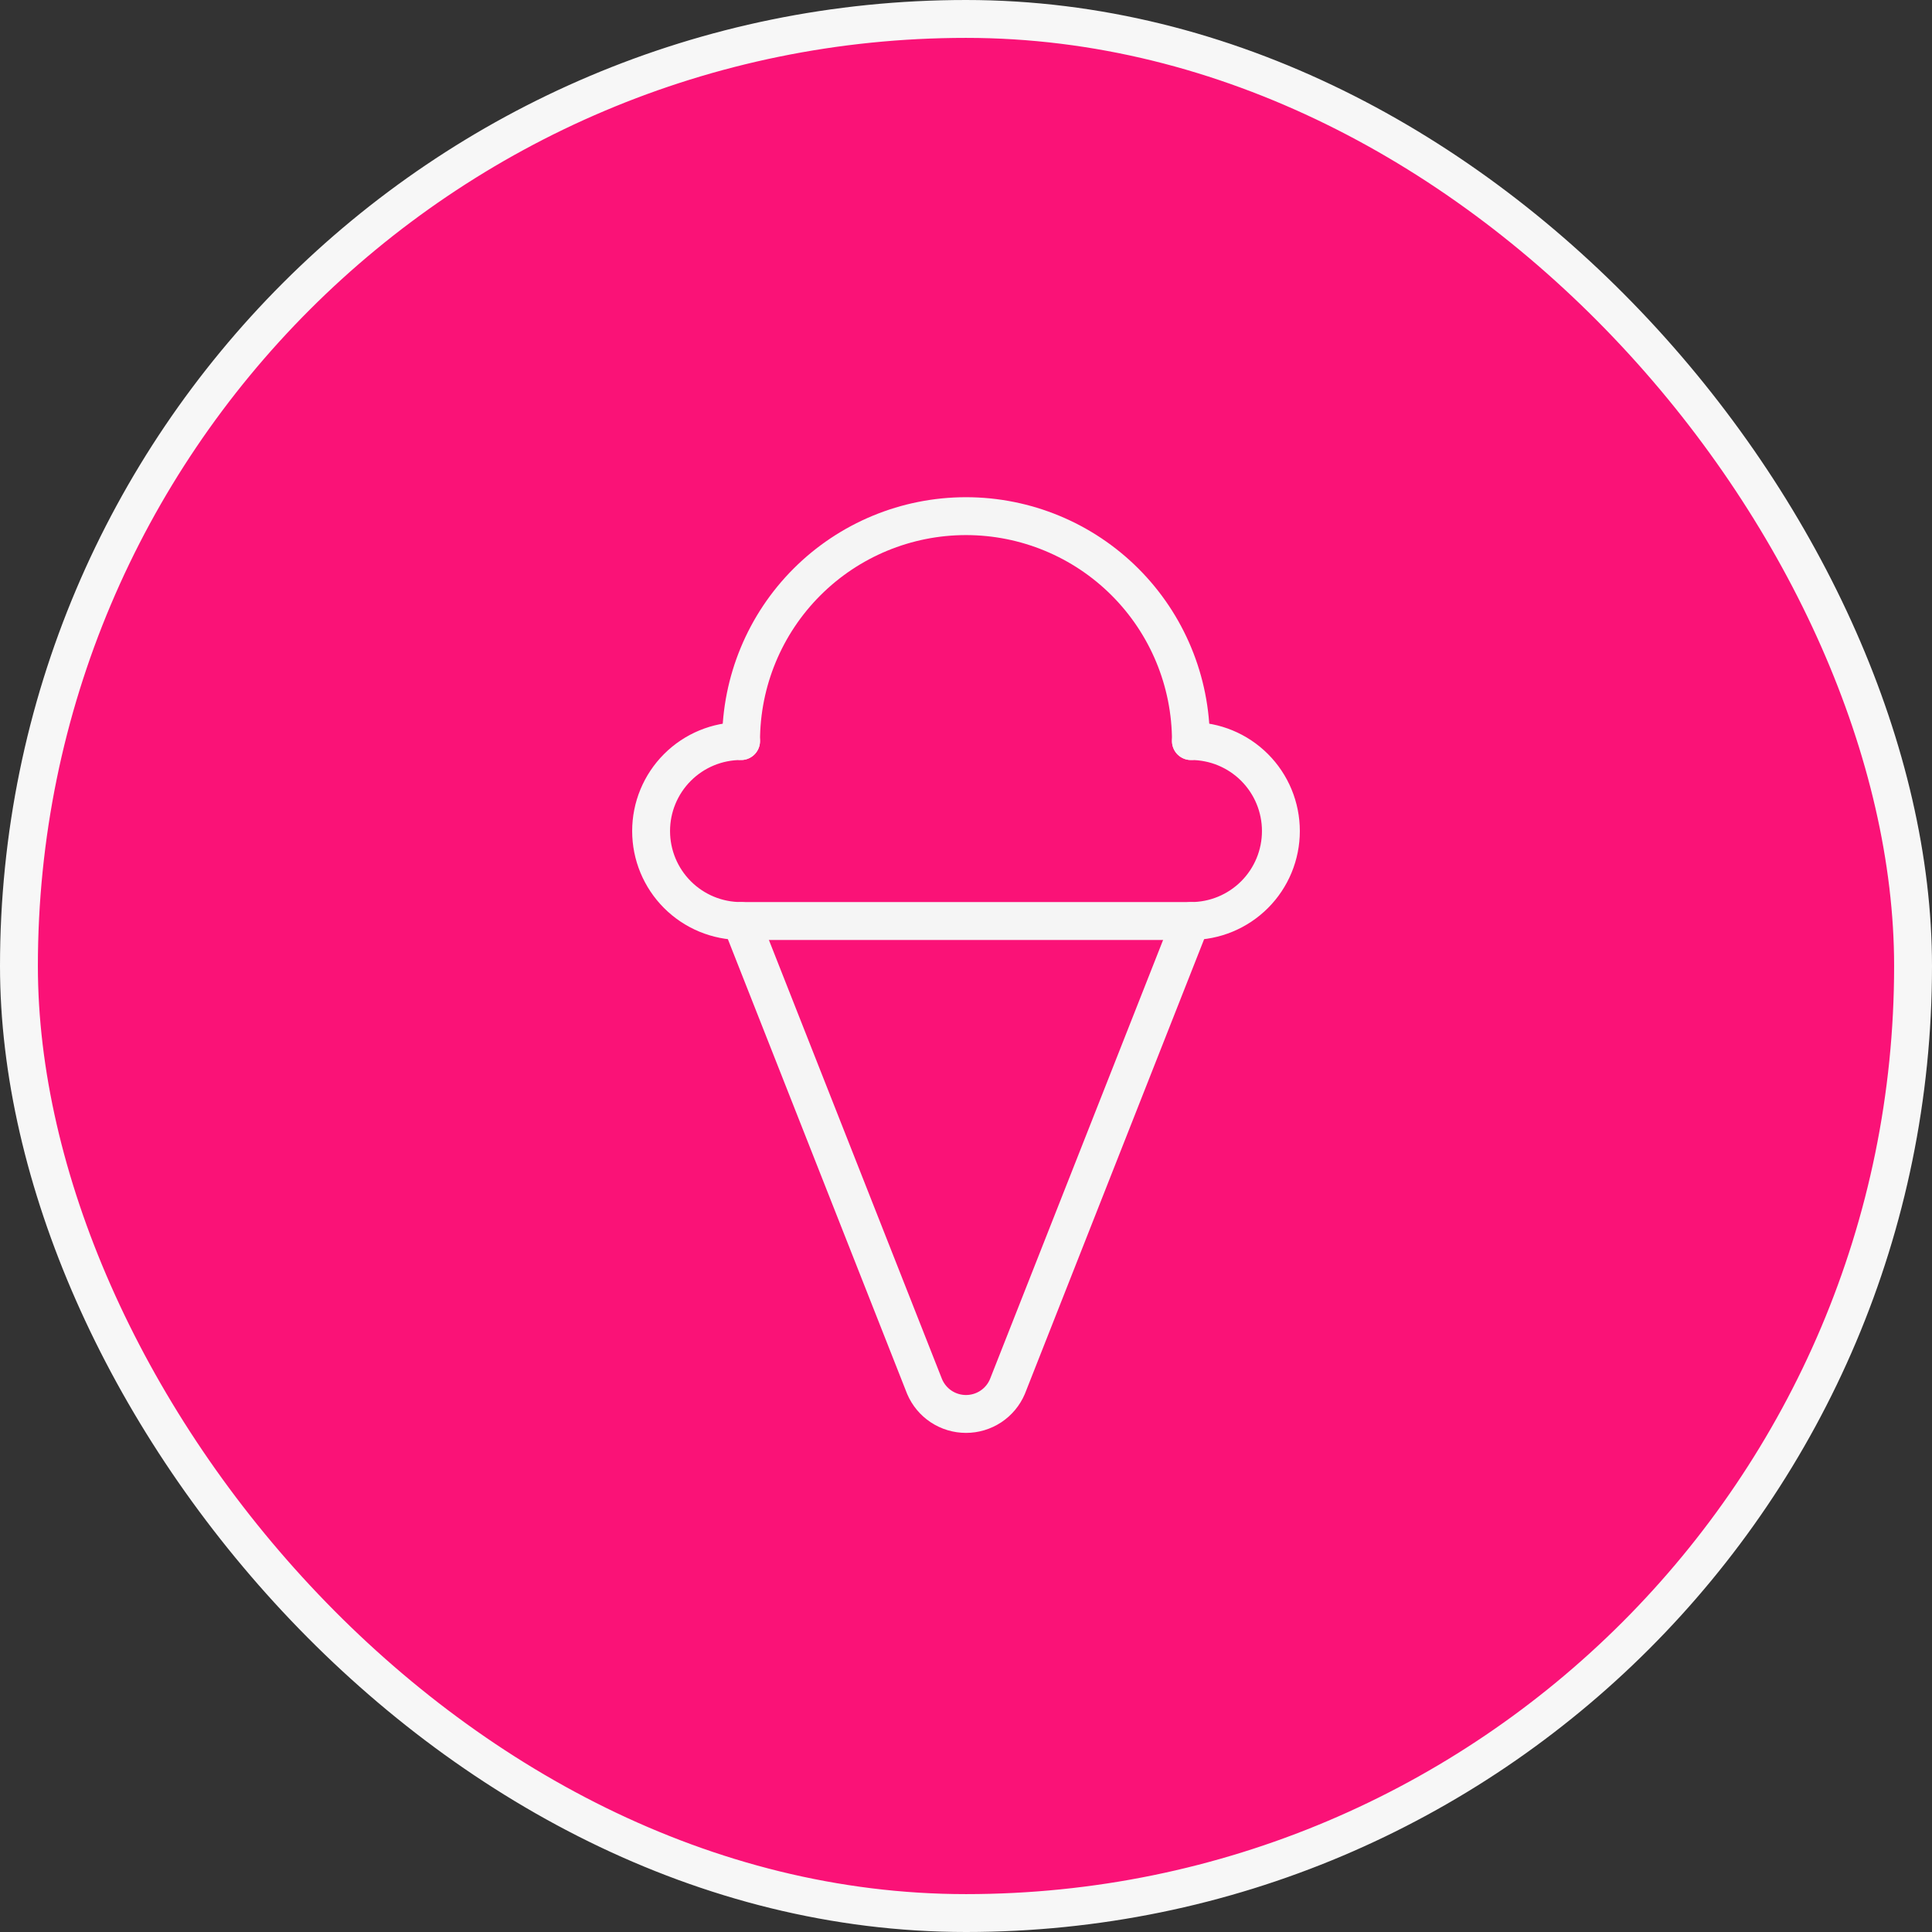 <svg width="102" height="102" viewBox="0 0 102 102" fill="none" xmlns="http://www.w3.org/2000/svg">
<rect x="0" y="0" width="102" height="102" fill="#333333" stroke="none"/>
<rect x="1" y="1" width="100" height="100" rx="50" fill="#FA1277"/>
<rect x="1" y="1" width="100" height="100" rx="50" stroke="#F7F7F7" stroke-width="2"/>
<path d="M39.125 48.625L48.815 73.206C48.998 73.635 49.302 74 49.69 74.257C50.079 74.513 50.534 74.65 51 74.65C51.466 74.65 51.921 74.513 52.31 74.257C52.698 74 53.002 73.635 53.185 73.206L62.875 48.625" stroke="#F5F5F5" stroke-width="2" stroke-linecap="round" stroke-linejoin="round"/>
<path d="M62.875 39.125C62.875 35.976 61.624 32.955 59.397 30.728C57.17 28.501 54.149 27.25 51 27.25C47.851 27.25 44.83 28.501 42.603 30.728C40.376 32.955 39.125 35.976 39.125 39.125" stroke="#F5F5F5" stroke-width="2" stroke-linecap="round" stroke-linejoin="round"/>
<path d="M62.875 39.125C64.135 39.125 65.343 39.625 66.234 40.516C67.125 41.407 67.625 42.615 67.625 43.875C67.625 45.135 67.125 46.343 66.234 47.234C65.343 48.125 64.135 48.625 62.875 48.625H39.125C37.865 48.625 36.657 48.125 35.766 47.234C34.875 46.343 34.375 45.135 34.375 43.875C34.375 42.615 34.875 41.407 35.766 40.516C36.657 39.625 37.865 39.125 39.125 39.125" stroke="#F5F5F5" stroke-width="2" stroke-linecap="round" stroke-linejoin="round"/>
</svg>

